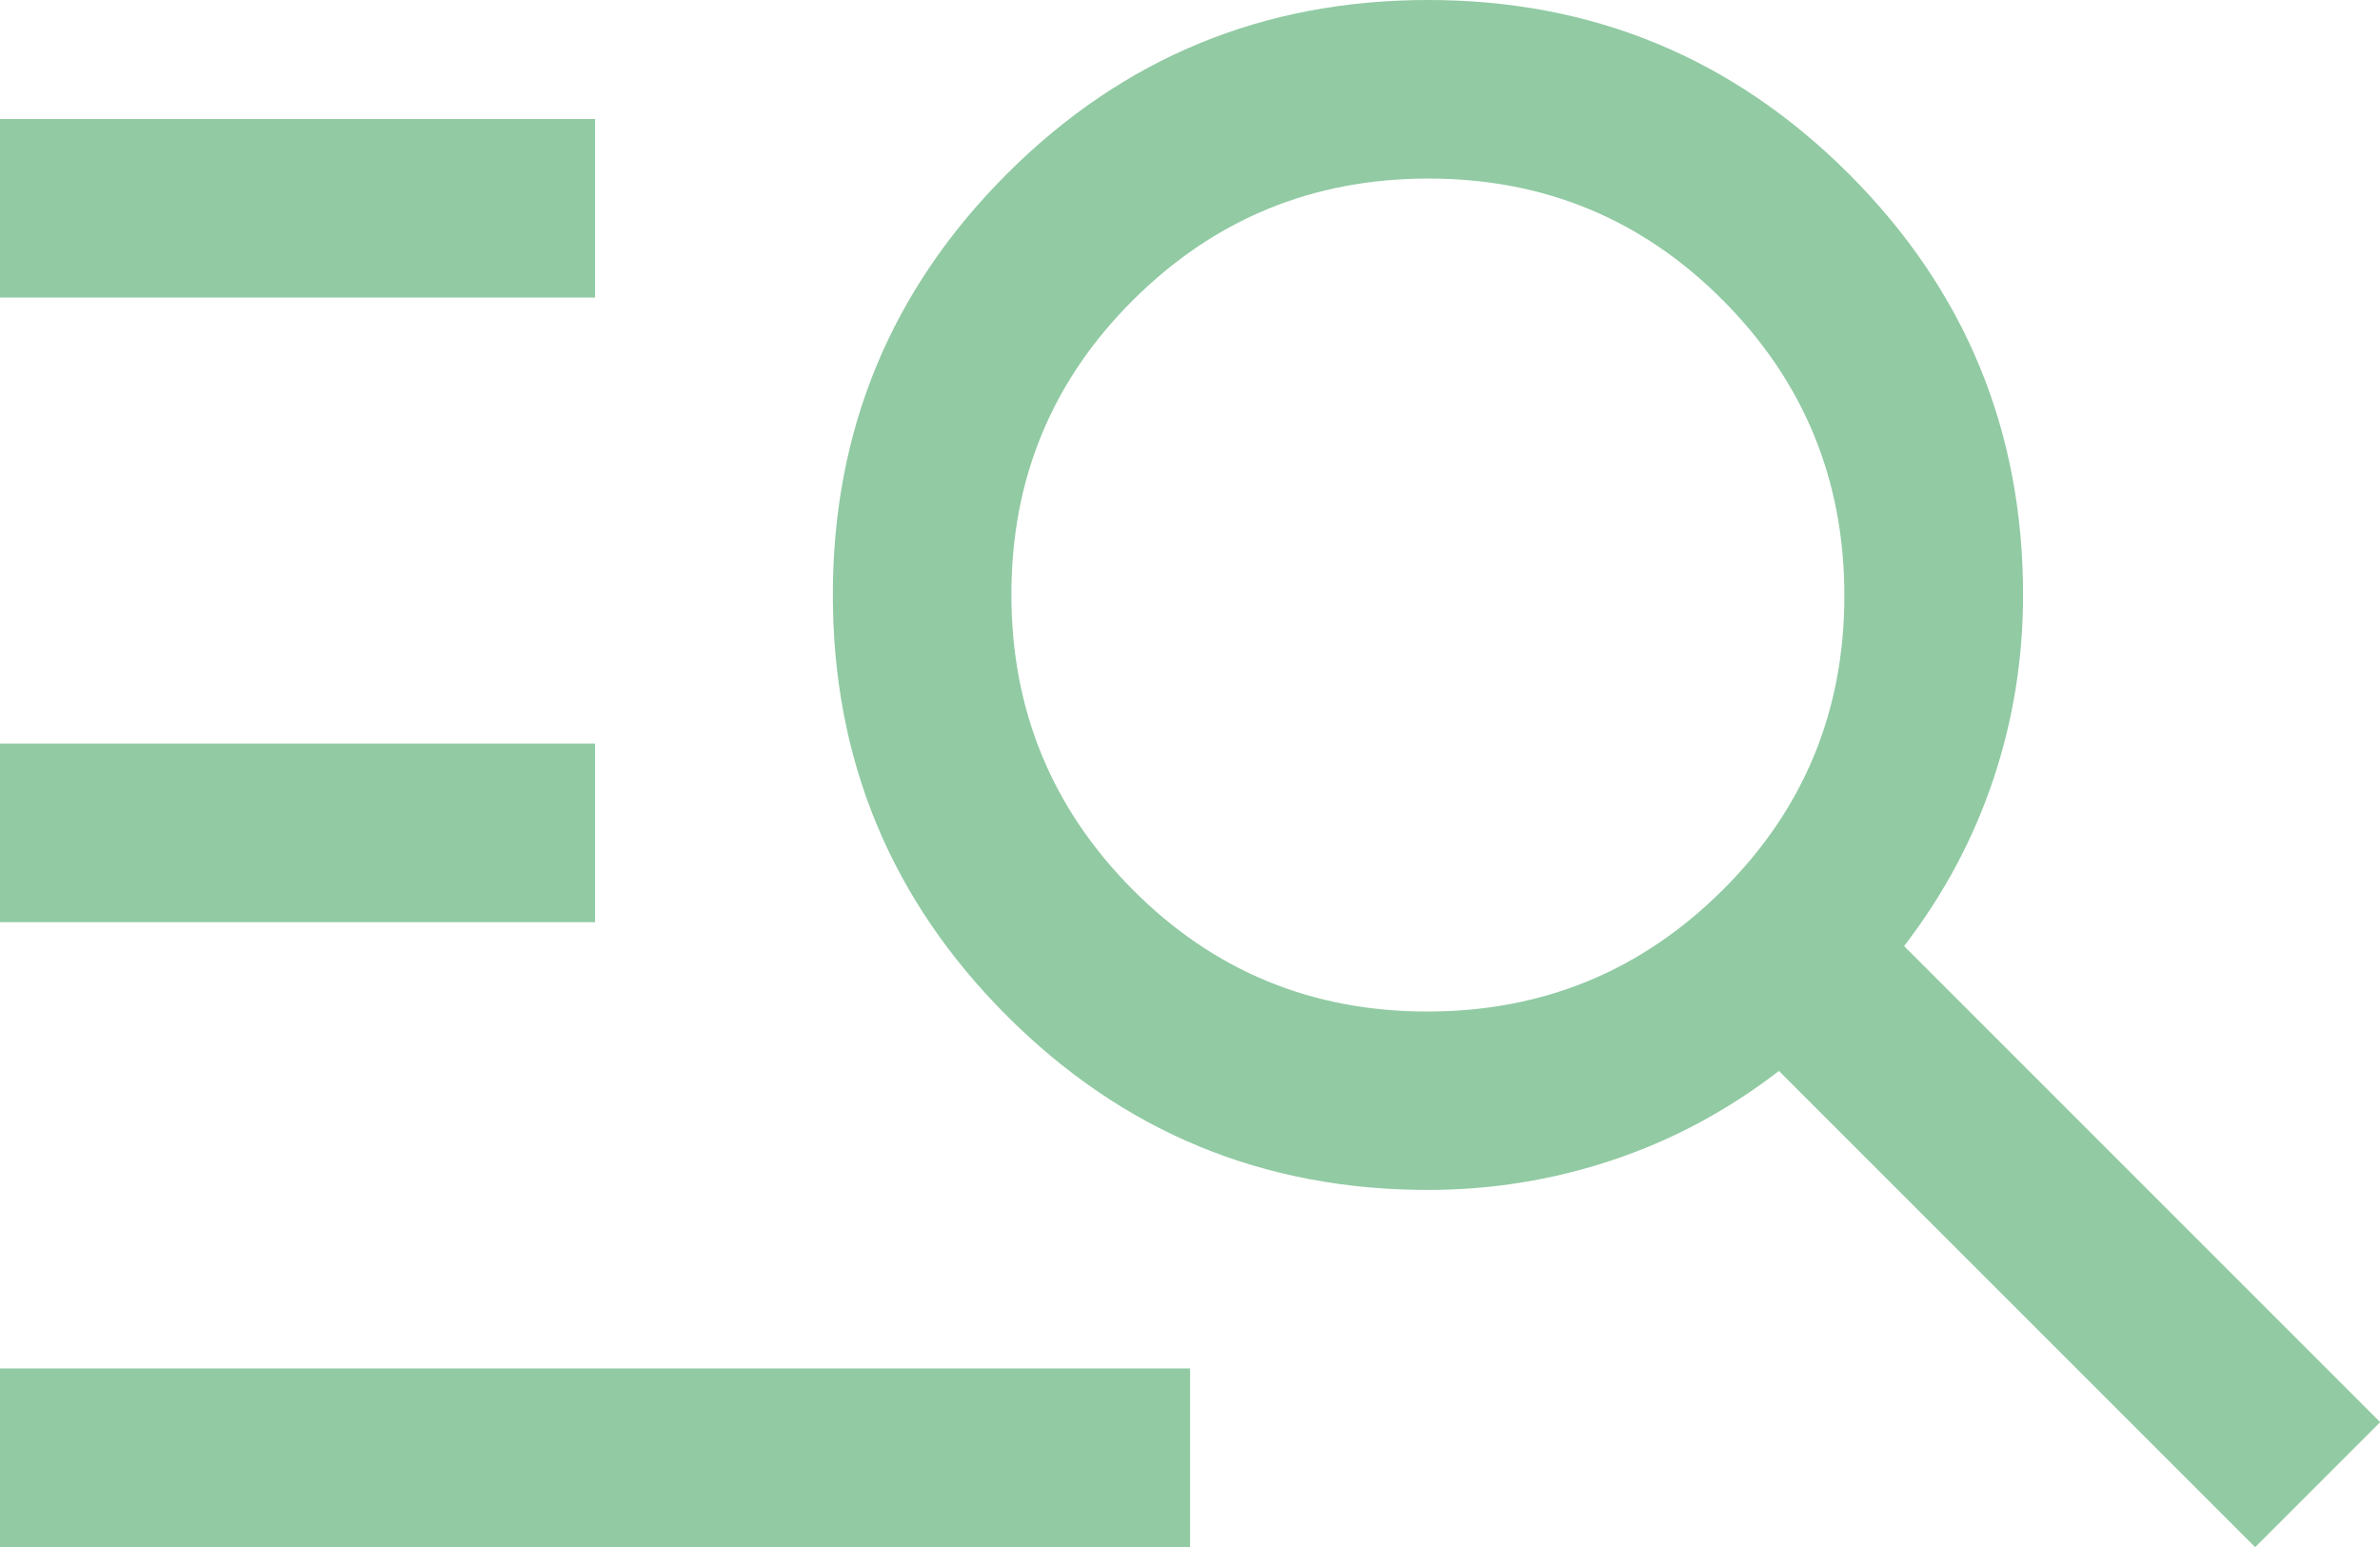 <?xml version="1.0" encoding="UTF-8"?>
<svg id="Camada_1" xmlns="http://www.w3.org/2000/svg" viewBox="0 0 154.23 100.25">
  <defs>
    <style>
      .cls-1 {
        fill: #91caa3;
      }
    </style>
  </defs>
  <path class="cls-1" d="M0,100.25v-11.57h77.12v11.57H0ZM0,59.76v-11.57h38.56v11.57H0ZM0,19.28V7.71h38.56v11.57H0ZM146.13,100.25l-30.85-30.85c-3.34,2.57-6.94,4.5-10.8,5.78-3.86,1.29-7.84,1.93-11.95,1.93-10.67,0-19.76-3.76-27.28-11.28-7.52-7.52-11.28-16.61-11.28-27.28s3.76-19.76,11.28-27.28S81.87,0,92.54,0s19.76,3.76,27.28,11.28,11.28,16.61,11.28,27.28c0,4.11-.64,8.1-1.93,11.95-1.29,3.86-3.21,7.45-5.78,10.8l30.85,30.85-8.1,8.1ZM92.49,65.55c7.49,0,13.86-2.62,19.13-7.86,5.27-5.24,7.9-11.6,7.9-19.09s-2.62-13.86-7.86-19.13c-5.24-5.27-11.6-7.9-19.09-7.9s-13.86,2.62-19.13,7.86c-5.27,5.24-7.9,11.6-7.9,19.09s2.62,13.86,7.86,19.13c5.24,5.27,11.6,7.9,19.09,7.9Z"/>
</svg>